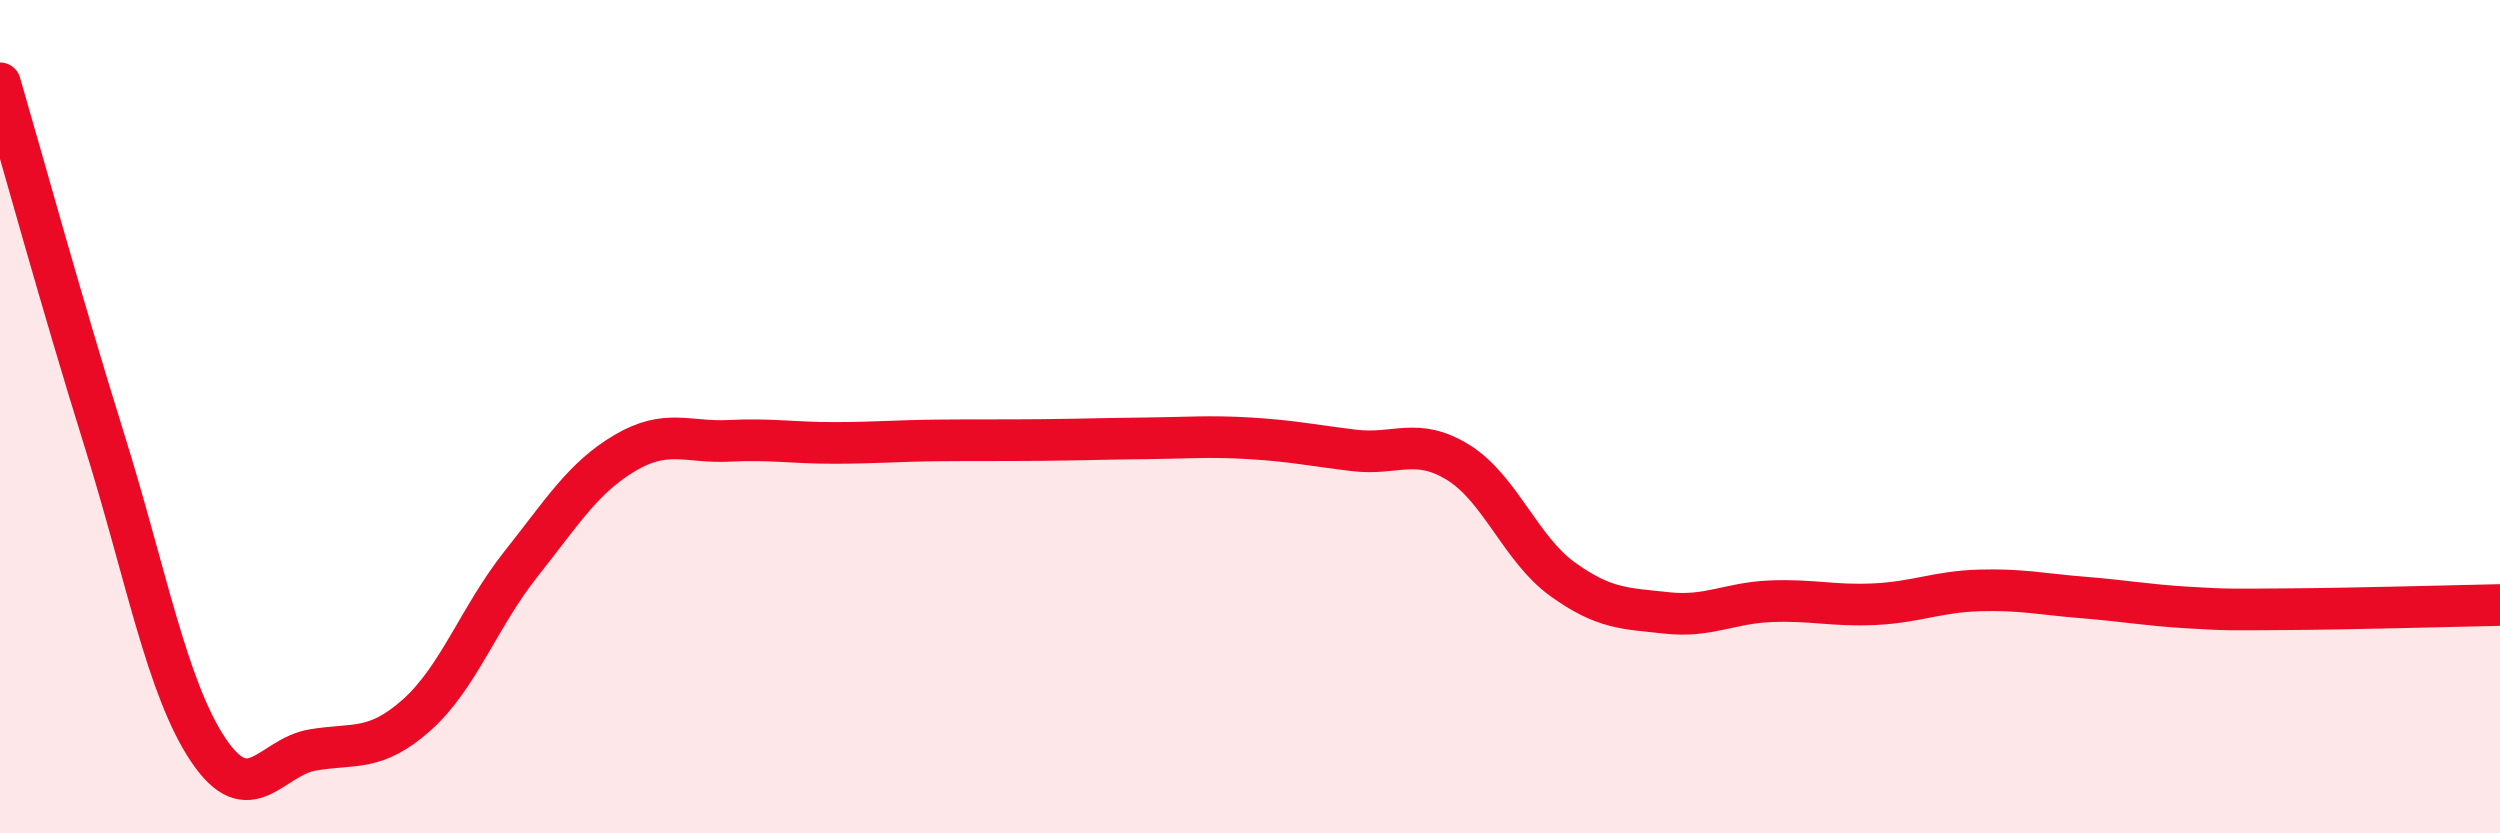 
    <svg width="60" height="20" viewBox="0 0 60 20" xmlns="http://www.w3.org/2000/svg">
      <path
        d="M 0,2 C 0.5,3.71 1.5,7.35 2.5,10.55 C 3.5,13.75 4,16.51 5,18 C 6,19.49 6.5,18.17 7.5,18 C 8.5,17.83 9,18.05 10,17.16 C 11,16.27 11.5,14.8 12.5,13.54 C 13.5,12.28 14,11.46 15,10.87 C 16,10.28 16.5,10.63 17.5,10.58 C 18.5,10.53 19,10.63 20,10.63 C 21,10.63 21.5,10.58 22.5,10.57 C 23.5,10.56 24,10.57 25,10.56 C 26,10.55 26.5,10.53 27.5,10.52 C 28.5,10.51 29,10.46 30,10.52 C 31,10.58 31.5,10.69 32.5,10.81 C 33.5,10.93 34,10.48 35,11.1 C 36,11.72 36.5,13.18 37.5,13.9 C 38.5,14.62 39,14.6 40,14.71 C 41,14.82 41.5,14.47 42.5,14.43 C 43.5,14.39 44,14.55 45,14.5 C 46,14.45 46.5,14.2 47.5,14.17 C 48.5,14.14 49,14.26 50,14.34 C 51,14.42 51.5,14.52 52.5,14.58 C 53.5,14.64 53.5,14.63 55,14.62 C 56.5,14.61 59,14.54 60,14.52L60 20L0 20Z"
        fill="#EB0A25"
        opacity="0.1"
        stroke-linecap="round"
        stroke-linejoin="round"
      />
      <path
        d="M 0,2 C 0.5,3.71 1.5,7.35 2.5,10.55 C 3.5,13.75 4,16.51 5,18 C 6,19.49 6.5,18.17 7.5,18 C 8.5,17.83 9,18.05 10,17.16 C 11,16.27 11.5,14.8 12.5,13.54 C 13.5,12.28 14,11.46 15,10.87 C 16,10.28 16.5,10.63 17.5,10.58 C 18.5,10.53 19,10.63 20,10.63 C 21,10.63 21.5,10.58 22.5,10.57 C 23.5,10.56 24,10.57 25,10.56 C 26,10.55 26.5,10.53 27.5,10.52 C 28.5,10.51 29,10.46 30,10.52 C 31,10.58 31.5,10.69 32.5,10.81 C 33.5,10.93 34,10.48 35,11.1 C 36,11.72 36.5,13.18 37.5,13.9 C 38.5,14.62 39,14.6 40,14.71 C 41,14.82 41.5,14.47 42.5,14.43 C 43.5,14.39 44,14.55 45,14.5 C 46,14.45 46.5,14.2 47.5,14.17 C 48.5,14.14 49,14.26 50,14.34 C 51,14.42 51.5,14.52 52.5,14.58 C 53.5,14.64 53.5,14.63 55,14.62 C 56.5,14.61 59,14.54 60,14.52"
        stroke="#EB0A25"
        stroke-width="1"
        fill="none"
        stroke-linecap="round"
        stroke-linejoin="round"
      />
    </svg>
  